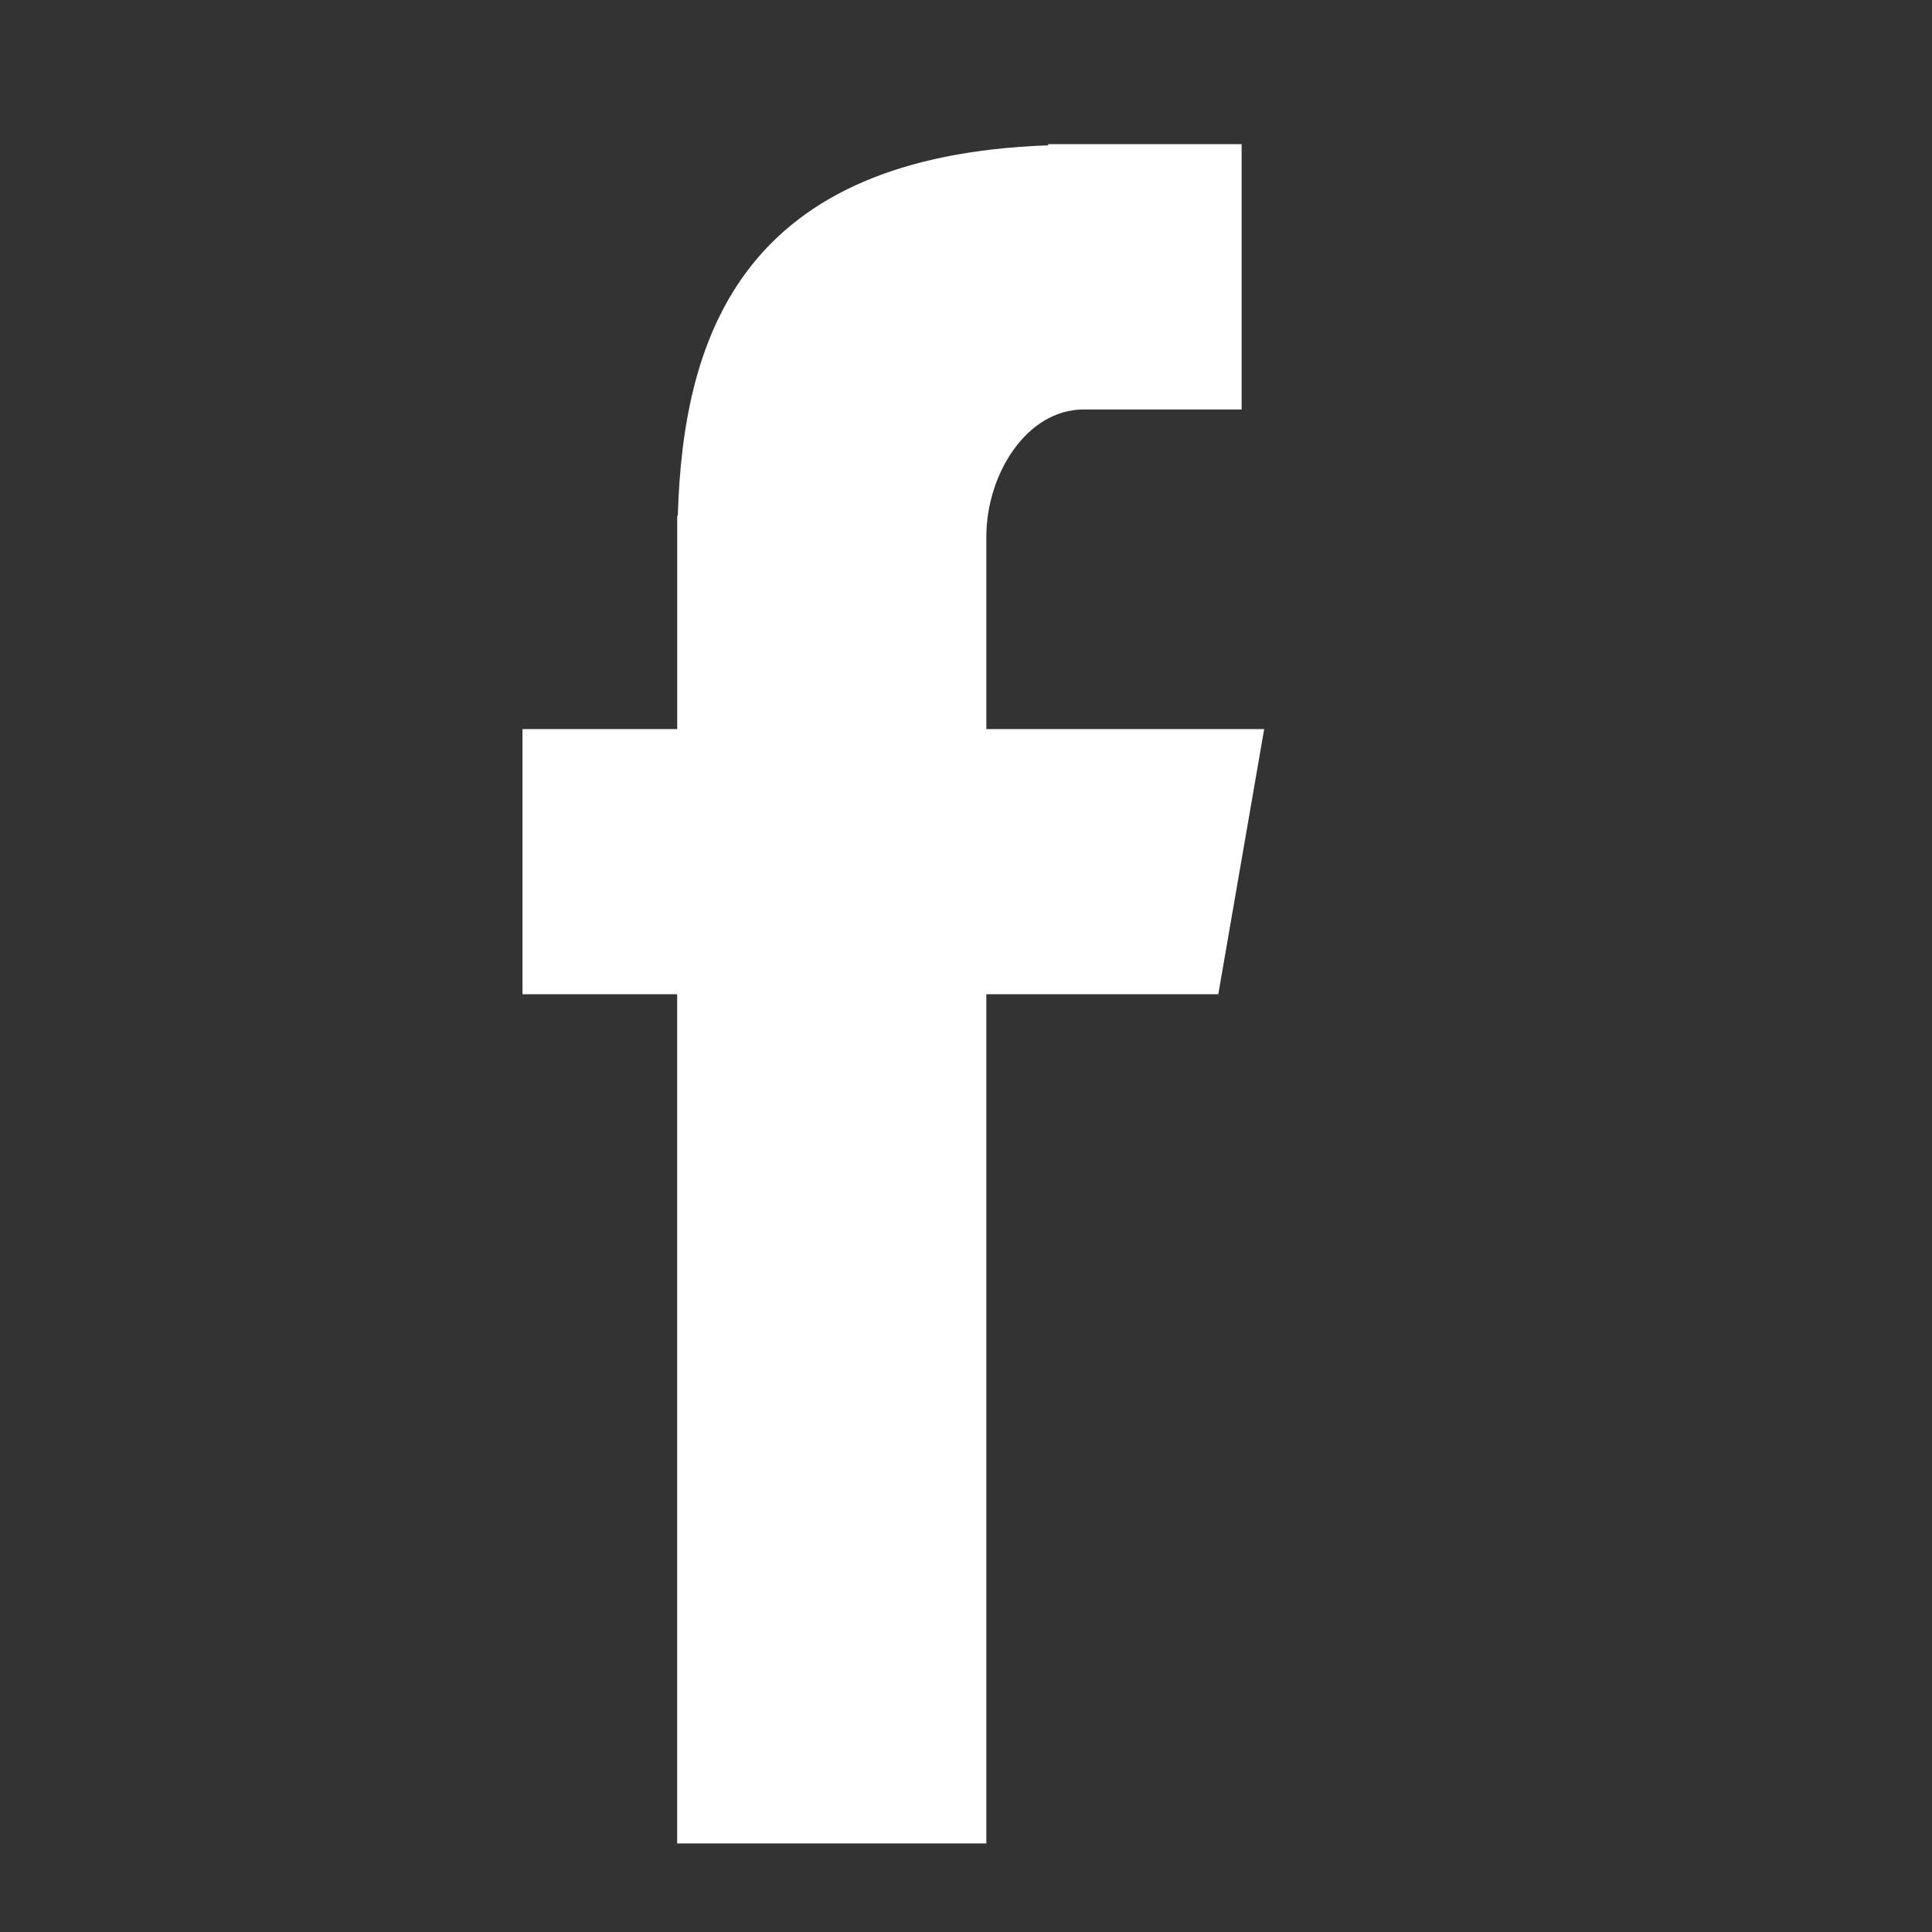 <svg xmlns="http://www.w3.org/2000/svg" xmlns:xlink="http://www.w3.org/1999/xlink" viewBox="0 0 36 36">
  <rect x="0" y="0" width="36" height="36" fill="#333333" stroke="none"/>
  <defs>
    <style>
      .cls-1 {
        clip-path: url(#clip-fb);
      }

      .cls-2 {
        fill: #fff;
        fill-rule: evenodd;
      }
    </style>
    <clipPath id="clip-fb">
      <rect width="36" height="36"/>
    </clipPath>
  </defs>
  <g id="fb" class="cls-1">
    <path id="Fill-4" class="cls-2" d="M29.882,48.664h5.761V32.84h4.322L40.82,27.9H35.643V24.312c0-1.155.747-2.368,1.814-2.368H40.4V17H36.794v.022c-5.642.2-6.8,3.472-6.9,6.9h-.011V27.9H27V32.84h2.882Z" transform="translate(-17.264 -14.314)"/>
  </g>
</svg>
